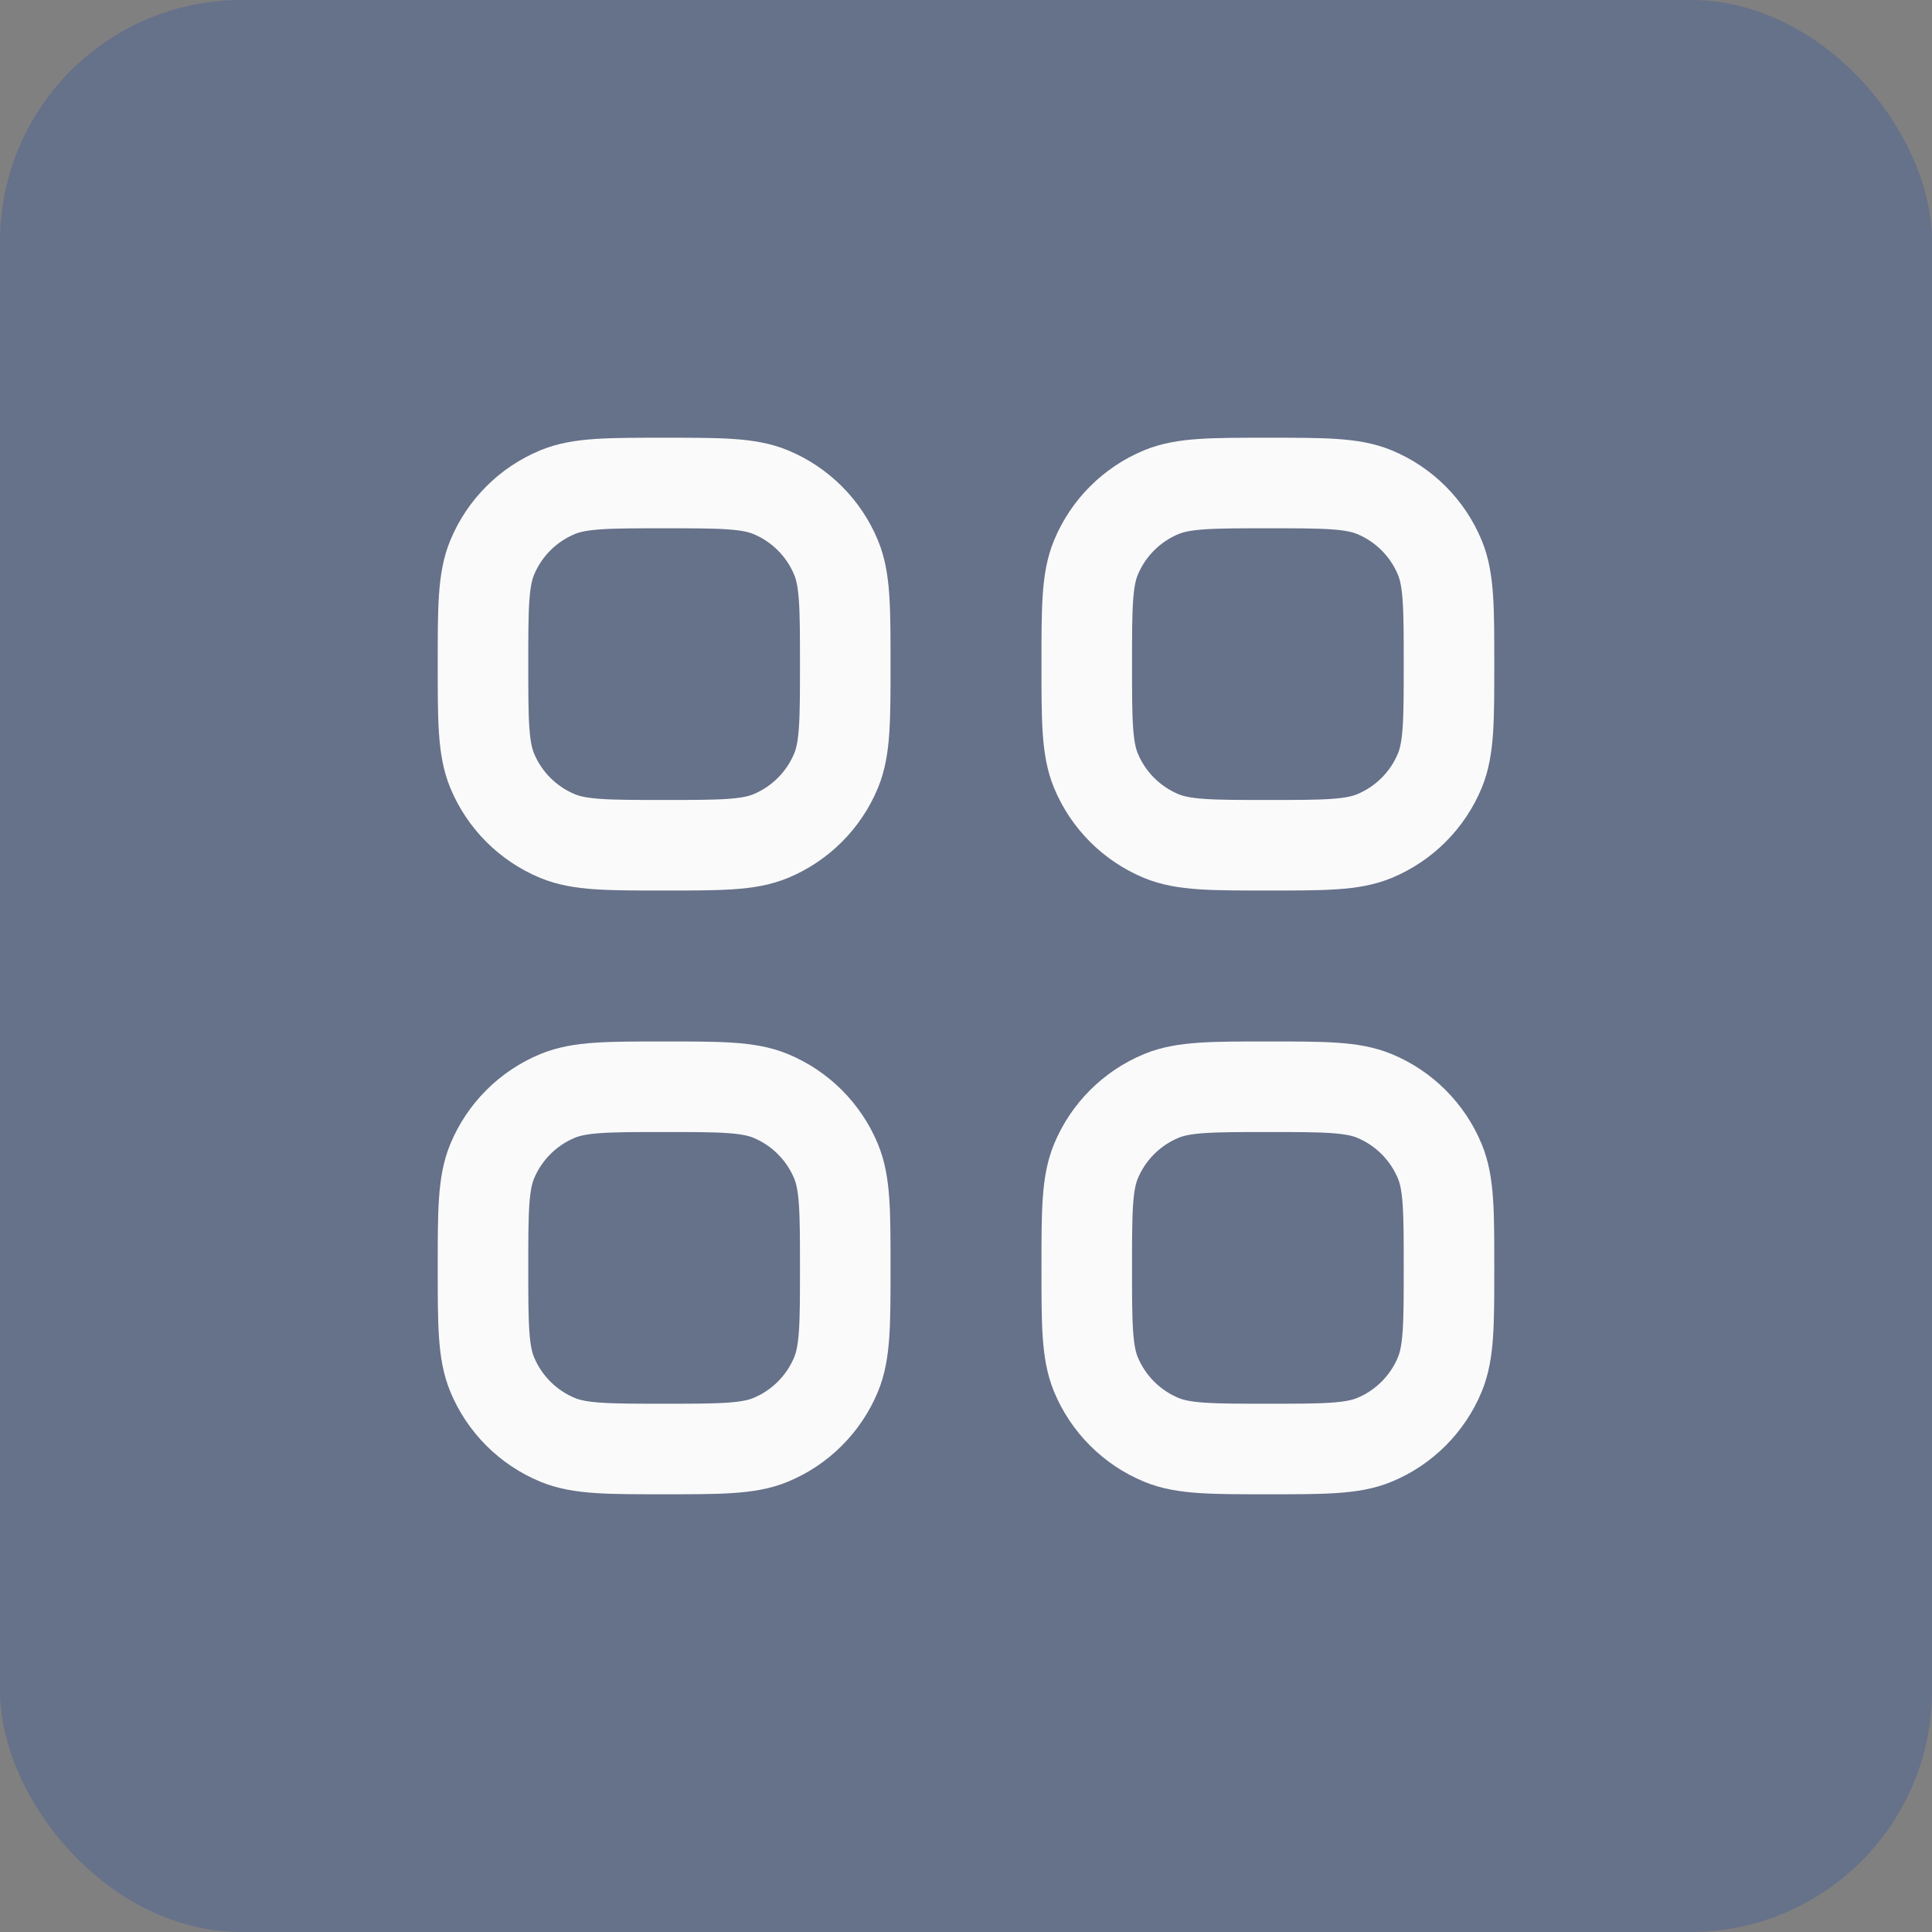 <?xml version="1.0" encoding="UTF-8"?> <svg xmlns="http://www.w3.org/2000/svg" width="32" height="32" viewBox="0 0 32 32" fill="none"><rect x="0" y="0" width="32" height="32" fill="#808080" stroke="none"/><rect width="32" height="32" rx="4" fill="#2B4FA2" fill-opacity="0.3"></rect><path d="M8 11C8 10.068 8 9.602 8.152 9.235C8.355 8.745 8.745 8.355 9.235 8.152C9.602 8 10.068 8 11 8C11.932 8 12.398 8 12.765 8.152C13.255 8.355 13.645 8.745 13.848 9.235C14 9.602 14 10.068 14 11C14 11.932 14 12.398 13.848 12.765C13.645 13.255 13.255 13.645 12.765 13.848C12.398 14 11.932 14 11 14C10.068 14 9.602 14 9.235 13.848C8.745 13.645 8.355 13.255 8.152 12.765C8 12.398 8 11.932 8 11Z" stroke="#FAFAFA" stroke-width="1.5"></path><path d="M18 11C18 10.068 18 9.602 18.152 9.235C18.355 8.745 18.745 8.355 19.235 8.152C19.602 8 20.068 8 21 8C21.932 8 22.398 8 22.765 8.152C23.255 8.355 23.645 8.745 23.848 9.235C24 9.602 24 10.068 24 11C24 11.932 24 12.398 23.848 12.765C23.645 13.255 23.255 13.645 22.765 13.848C22.398 14 21.932 14 21 14C20.068 14 19.602 14 19.235 13.848C18.745 13.645 18.355 13.255 18.152 12.765C18 12.398 18 11.932 18 11Z" stroke="#FAFAFA" stroke-width="1.5"></path><path d="M8 21C8 20.068 8 19.602 8.152 19.235C8.355 18.745 8.745 18.355 9.235 18.152C9.602 18 10.068 18 11 18C11.932 18 12.398 18 12.765 18.152C13.255 18.355 13.645 18.745 13.848 19.235C14 19.602 14 20.068 14 21C14 21.932 14 22.398 13.848 22.765C13.645 23.255 13.255 23.645 12.765 23.848C12.398 24 11.932 24 11 24C10.068 24 9.602 24 9.235 23.848C8.745 23.645 8.355 23.255 8.152 22.765C8 22.398 8 21.932 8 21Z" stroke="#FAFAFA" stroke-width="1.5"></path><path d="M18 21C18 20.068 18 19.602 18.152 19.235C18.355 18.745 18.745 18.355 19.235 18.152C19.602 18 20.068 18 21 18C21.932 18 22.398 18 22.765 18.152C23.255 18.355 23.645 18.745 23.848 19.235C24 19.602 24 20.068 24 21C24 21.932 24 22.398 23.848 22.765C23.645 23.255 23.255 23.645 22.765 23.848C22.398 24 21.932 24 21 24C20.068 24 19.602 24 19.235 23.848C18.745 23.645 18.355 23.255 18.152 22.765C18 22.398 18 21.932 18 21Z" stroke="#FAFAFA" stroke-width="1.5"></path></svg> 